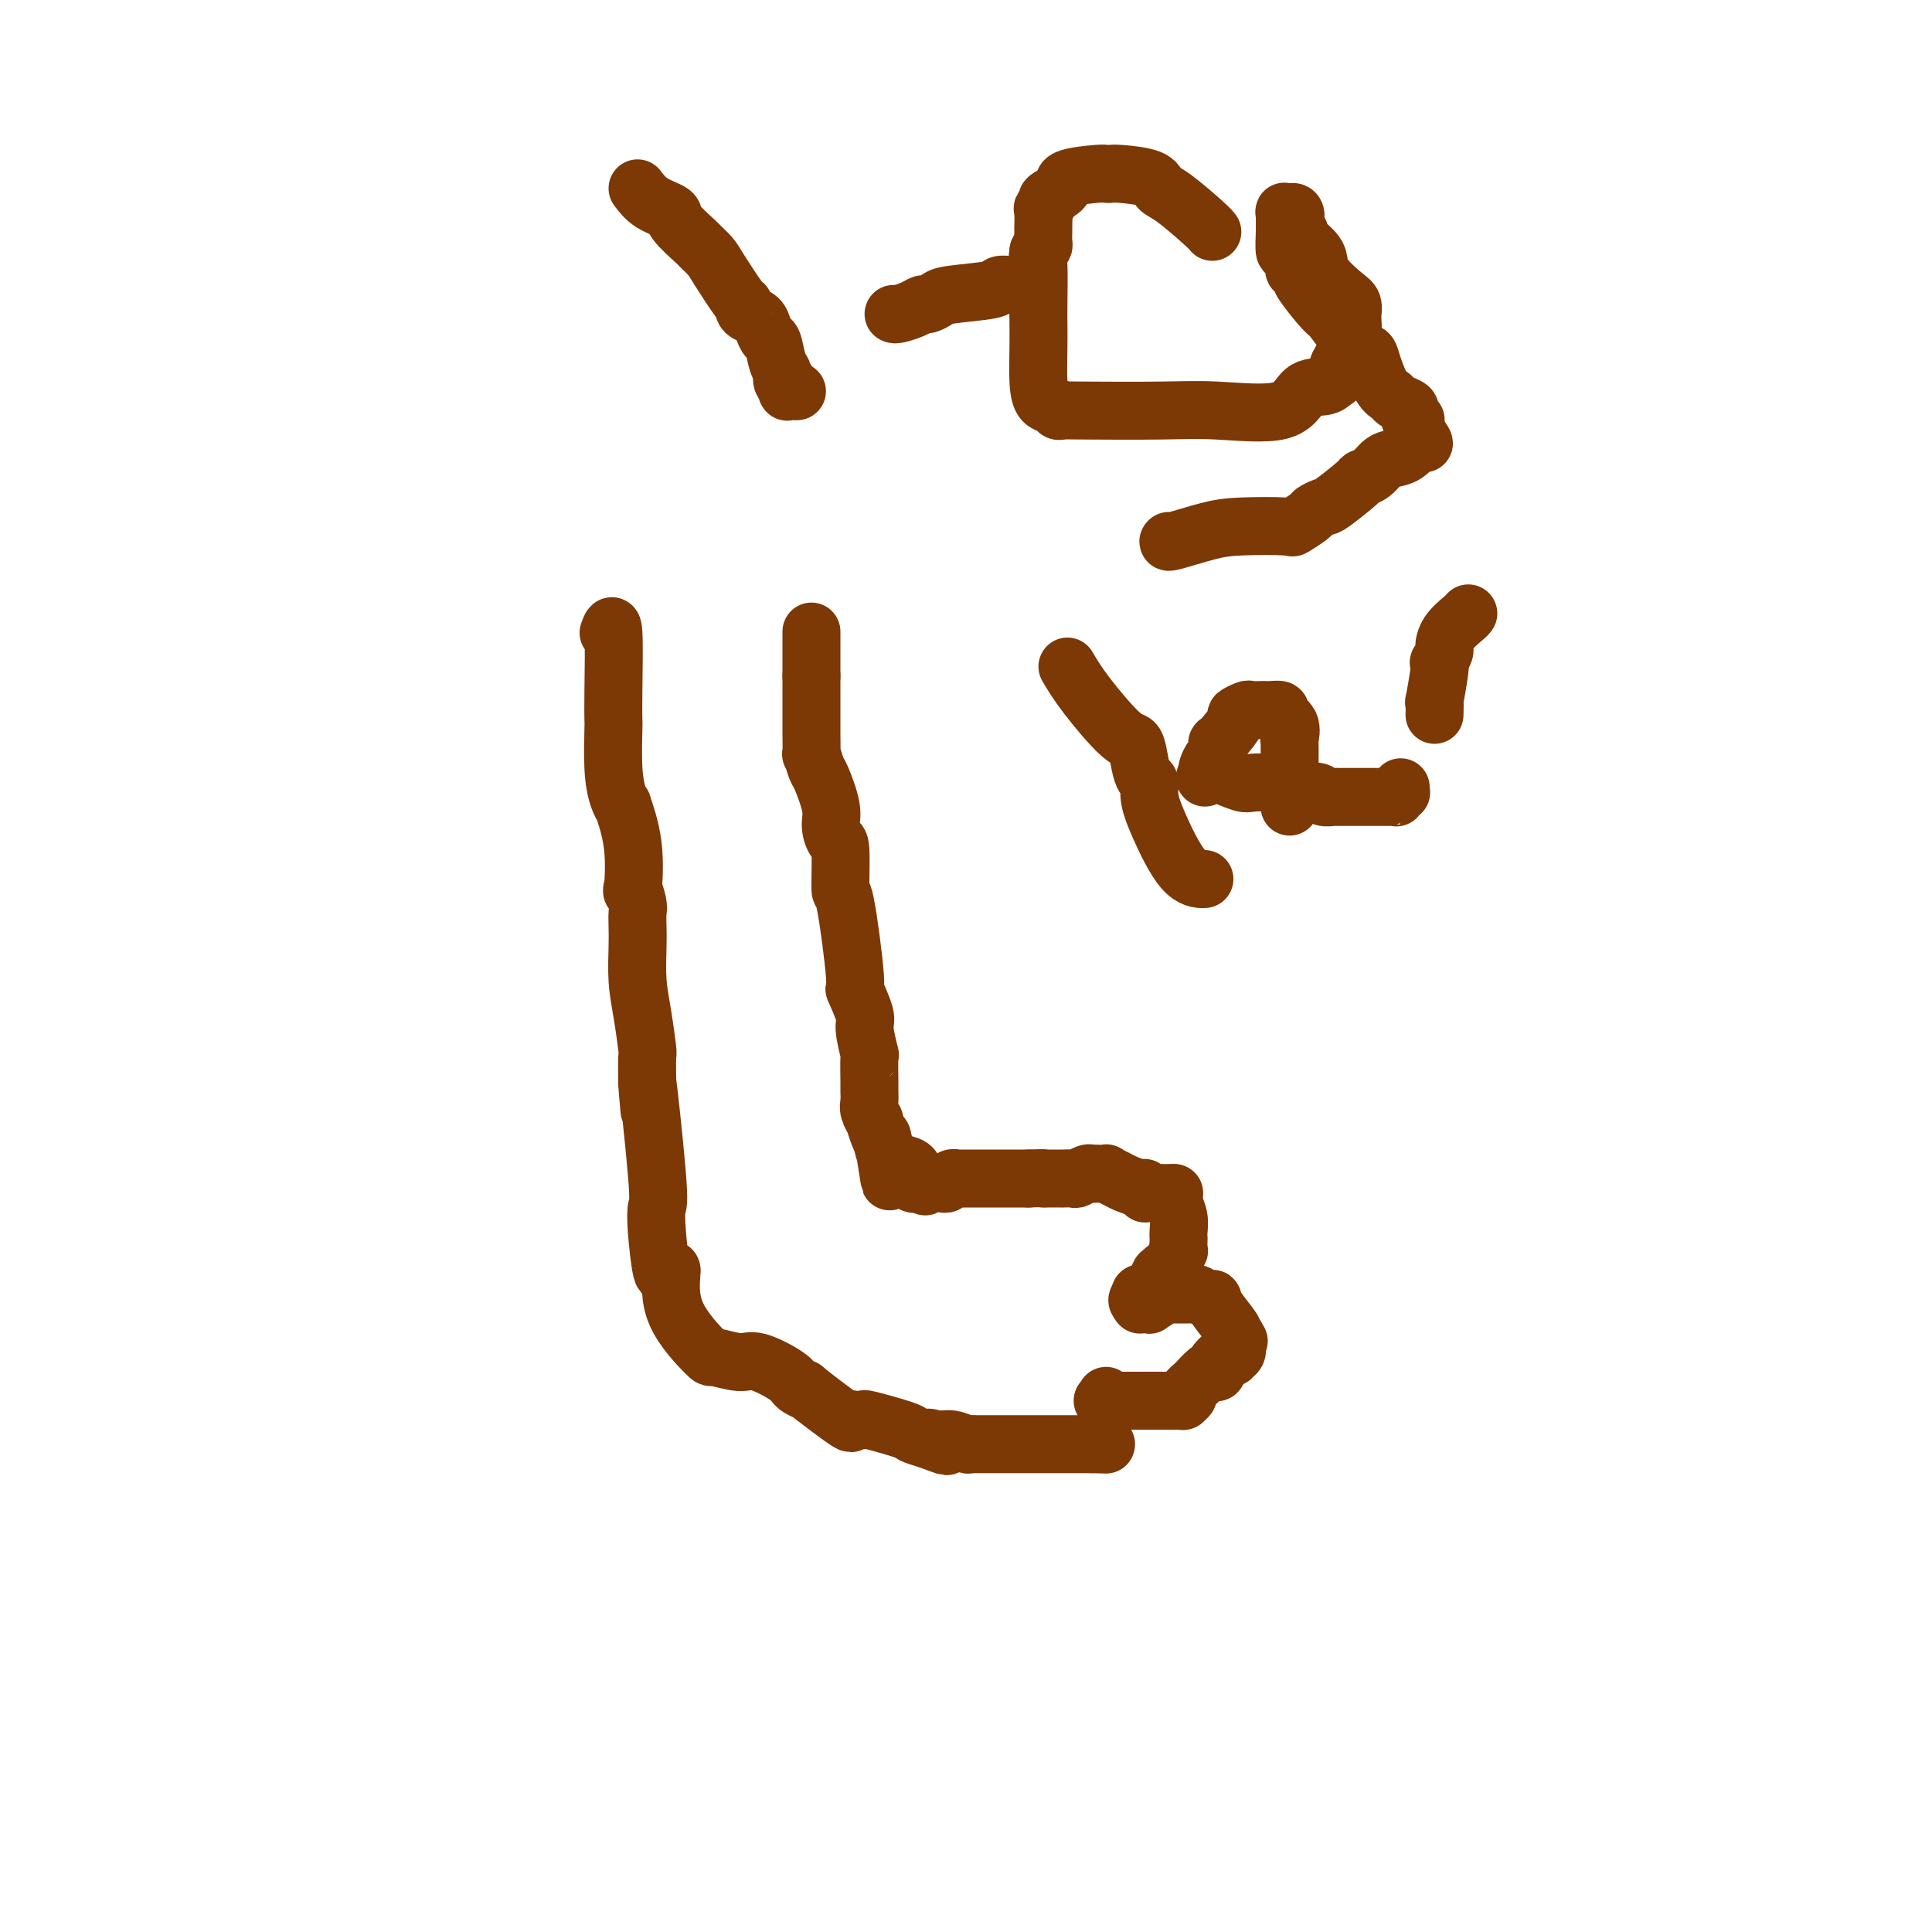 <svg viewBox='0 0 400 400' version='1.1' xmlns='http://www.w3.org/2000/svg' xmlns:xlink='http://www.w3.org/1999/xlink'><g fill='none' stroke='#7C3805' stroke-width='12' stroke-linecap='round' stroke-linejoin='round'><path d='M126,131c0.422,-1.179 0.844,-2.358 1,0c0.156,2.358 0.044,8.252 0,12c-0.044,3.748 -0.022,5.349 0,6c0.022,0.651 0.042,0.351 0,2c-0.042,1.649 -0.147,5.247 0,8c0.147,2.753 0.548,4.660 1,6c0.452,1.340 0.957,2.114 1,2c0.043,-0.114 -0.377,-1.117 0,0c0.377,1.117 1.551,4.353 2,8c0.449,3.647 0.173,7.704 0,9c-0.173,1.296 -0.242,-0.169 0,0c0.242,0.169 0.796,1.972 1,3c0.204,1.028 0.057,1.282 0,2c-0.057,0.718 -0.026,1.899 0,3c0.026,1.101 0.045,2.123 0,4c-0.045,1.877 -0.156,4.608 0,7c0.156,2.392 0.578,4.445 1,7c0.422,2.555 0.844,5.611 1,7c0.156,1.389 0.044,1.111 0,2c-0.044,0.889 -0.022,2.944 0,5'/><path d='M134,224c1.117,13.335 -0.090,0.174 0,0c0.090,-0.174 1.477,12.639 2,19c0.523,6.361 0.182,6.268 0,7c-0.182,0.732 -0.207,2.288 0,5c0.207,2.712 0.644,6.581 1,8c0.356,1.419 0.629,0.388 1,0c0.371,-0.388 0.839,-0.135 1,0c0.161,0.135 0.014,0.150 0,0c-0.014,-0.150 0.104,-0.467 0,1c-0.104,1.467 -0.429,4.716 1,8c1.429,3.284 4.611,6.602 6,8c1.389,1.398 0.986,0.874 2,1c1.014,0.126 3.444,0.901 5,1c1.556,0.099 2.237,-0.477 4,0c1.763,0.477 4.607,2.007 6,3c1.393,0.993 1.335,1.450 2,2c0.665,0.550 2.051,1.195 2,1c-0.051,-0.195 -1.540,-1.229 0,0c1.540,1.229 6.110,4.722 8,6c1.890,1.278 1.099,0.343 1,0c-0.099,-0.343 0.492,-0.094 1,0c0.508,0.094 0.932,0.032 1,0c0.068,-0.032 -0.219,-0.034 0,0c0.219,0.034 0.943,0.103 1,0c0.057,-0.103 -0.552,-0.378 1,0c1.552,0.378 5.264,1.409 7,2c1.736,0.591 1.496,0.740 2,1c0.504,0.260 1.752,0.630 3,1'/><path d='M192,298c7.319,2.780 2.615,0.731 1,0c-1.615,-0.731 -0.143,-0.143 1,0c1.143,0.143 1.956,-0.158 3,0c1.044,0.158 2.318,0.774 3,1c0.682,0.226 0.770,0.060 1,0c0.230,-0.060 0.601,-0.016 1,0c0.399,0.016 0.827,0.004 1,0c0.173,-0.004 0.092,-0.001 0,0c-0.092,0.001 -0.196,0.000 0,0c0.196,-0.000 0.693,-0.000 1,0c0.307,0.000 0.426,0.000 1,0c0.574,-0.000 1.605,-0.000 2,0c0.395,0.000 0.155,0.000 0,0c-0.155,-0.000 -0.225,-0.000 0,0c0.225,0.000 0.744,0.000 1,0c0.256,-0.000 0.250,-0.000 1,0c0.750,0.000 2.256,0.000 3,0c0.744,-0.000 0.726,-0.000 1,0c0.274,0.000 0.840,0.000 1,0c0.160,-0.000 -0.086,-0.000 0,0c0.086,0.000 0.503,0.000 1,0c0.497,-0.000 1.076,-0.000 1,0c-0.076,0.000 -0.805,0.000 0,0c0.805,-0.000 3.144,-0.000 5,0c1.856,0.000 3.231,0.000 4,0c0.769,-0.000 0.934,-0.000 1,0c0.066,0.000 0.033,0.000 0,0'/><path d='M226,299c5.442,0.155 2.047,0.041 1,0c-1.047,-0.041 0.255,-0.011 1,0c0.745,0.011 0.932,0.003 1,0c0.068,-0.003 0.018,-0.001 0,0c-0.018,0.001 -0.005,0.000 0,0c0.005,-0.000 0.003,-0.000 0,0'/><path d='M168,131c0.000,-0.212 0.000,-0.423 0,0c0.000,0.423 0.000,1.481 0,2c0.000,0.519 0.000,0.500 0,1c-0.000,0.500 0.000,1.519 0,2c0.000,0.481 0.000,0.423 0,1c0.000,0.577 0.000,1.788 0,3'/><path d='M168,140c-0.000,1.245 -0.000,-0.141 0,1c0.000,1.141 0.000,4.811 0,6c-0.000,1.189 -0.000,-0.102 0,0c0.000,0.102 0.000,1.598 0,2c-0.000,0.402 -0.001,-0.291 0,0c0.001,0.291 0.004,1.567 0,2c-0.004,0.433 -0.013,0.024 0,1c0.013,0.976 0.050,3.339 0,4c-0.050,0.661 -0.186,-0.379 0,0c0.186,0.379 0.694,2.176 1,3c0.306,0.824 0.412,0.675 1,2c0.588,1.325 1.660,4.123 2,6c0.340,1.877 -0.051,2.832 0,4c0.051,1.168 0.544,2.550 1,3c0.456,0.450 0.877,-0.031 1,2c0.123,2.031 -0.050,6.576 0,8c0.050,1.424 0.324,-0.271 1,3c0.676,3.271 1.754,11.508 2,15c0.246,3.492 -0.341,2.237 0,3c0.341,0.763 1.608,3.542 2,5c0.392,1.458 -0.091,1.594 0,3c0.091,1.406 0.757,4.082 1,5c0.243,0.918 0.064,0.080 0,1c-0.064,0.920 -0.013,3.600 0,5c0.013,1.400 -0.011,1.521 0,2c0.011,0.479 0.059,1.315 0,2c-0.059,0.685 -0.223,1.220 0,2c0.223,0.780 0.833,1.807 1,2c0.167,0.193 -0.109,-0.448 0,0c0.109,0.448 0.603,1.985 1,3c0.397,1.015 0.699,1.507 1,2'/><path d='M183,237c2.338,14.957 0.683,3.849 0,0c-0.683,-3.849 -0.393,-0.439 0,1c0.393,1.439 0.890,0.907 1,1c0.110,0.093 -0.167,0.809 0,1c0.167,0.191 0.777,-0.145 1,0c0.223,0.145 0.059,0.771 0,1c-0.059,0.229 -0.012,0.062 0,0c0.012,-0.062 -0.009,-0.017 0,0c0.009,0.017 0.048,0.006 0,0c-0.048,-0.006 -0.185,-0.008 0,0c0.185,0.008 0.691,0.026 1,0c0.309,-0.026 0.422,-0.094 1,0c0.578,0.094 1.622,0.351 2,1c0.378,0.649 0.090,1.691 0,2c-0.090,0.309 0.017,-0.113 0,0c-0.017,0.113 -0.158,0.761 0,1c0.158,0.239 0.617,0.068 1,0c0.383,-0.068 0.692,-0.034 1,0'/><path d='M191,245c1.190,1.238 0.164,0.331 0,0c-0.164,-0.331 0.533,-0.088 1,0c0.467,0.088 0.702,0.020 1,0c0.298,-0.020 0.658,0.009 1,0c0.342,-0.009 0.666,-0.055 1,0c0.334,0.055 0.678,0.211 1,0c0.322,-0.211 0.621,-0.789 1,-1c0.379,-0.211 0.836,-0.057 1,0c0.164,0.057 0.033,0.015 0,0c-0.033,-0.015 0.033,-0.004 0,0c-0.033,0.004 -0.164,0.001 0,0c0.164,-0.001 0.622,-0.000 1,0c0.378,0.000 0.675,0.000 1,0c0.325,-0.000 0.678,-0.000 1,0c0.322,0.000 0.615,0.000 1,0c0.385,-0.000 0.864,-0.000 1,0c0.136,0.000 -0.070,0.000 0,0c0.070,-0.000 0.415,-0.000 1,0c0.585,0.000 1.410,0.000 2,0c0.590,-0.000 0.946,-0.000 1,0c0.054,0.000 -0.193,0.000 0,0c0.193,-0.000 0.825,-0.000 1,0c0.175,0.000 -0.107,0.000 0,0c0.107,-0.000 0.602,-0.000 1,0c0.398,0.000 0.698,0.000 1,0c0.302,-0.000 0.607,-0.000 1,0c0.393,0.000 0.875,0.000 1,0c0.125,-0.000 -0.107,-0.000 0,0c0.107,0.000 0.554,0.000 1,0'/><path d='M213,244c4.035,-0.155 3.124,-0.041 3,0c-0.124,0.041 0.539,0.011 1,0c0.461,-0.011 0.719,-0.003 1,0c0.281,0.003 0.585,0.002 1,0c0.415,-0.002 0.941,-0.004 1,0c0.059,0.004 -0.350,0.015 0,0c0.350,-0.015 1.457,-0.057 2,0c0.543,0.057 0.522,0.211 1,0c0.478,-0.211 1.457,-0.788 2,-1c0.543,-0.212 0.652,-0.058 1,0c0.348,0.058 0.937,0.018 1,0c0.063,-0.018 -0.399,-0.016 0,0c0.399,0.016 1.658,0.047 2,0c0.342,-0.047 -0.234,-0.171 0,0c0.234,0.171 1.278,0.638 2,1c0.722,0.362 1.123,0.619 2,1c0.877,0.381 2.231,0.887 3,1c0.769,0.113 0.952,-0.166 1,0c0.048,0.166 -0.041,0.776 0,1c0.041,0.224 0.211,0.060 1,0c0.789,-0.060 2.197,-0.016 3,0c0.803,0.016 1.000,0.004 1,0c0.000,-0.004 -0.196,-0.001 0,0c0.196,0.001 0.783,0.000 1,0c0.217,-0.000 0.062,-0.000 0,0c-0.062,0.000 -0.031,0.000 0,0'/><path d='M243,247c0.000,0.000 0.000,2.000 0,2'/><path d='M243,249c0.226,0.821 0.792,1.874 1,3c0.208,1.126 0.057,2.324 0,3c-0.057,0.676 -0.019,0.829 0,1c0.019,0.171 0.020,0.360 0,1c-0.020,0.640 -0.061,1.731 0,2c0.061,0.269 0.223,-0.283 0,0c-0.223,0.283 -0.829,1.402 -1,2c-0.171,0.598 0.095,0.677 0,1c-0.095,0.323 -0.551,0.890 -1,1c-0.449,0.110 -0.890,-0.238 -1,0c-0.110,0.238 0.110,1.062 0,1c-0.110,-0.062 -0.551,-1.012 -1,0c-0.449,1.012 -0.908,3.984 -1,5c-0.092,1.016 0.182,0.076 0,0c-0.182,-0.076 -0.819,0.711 -1,1c-0.181,0.289 0.095,0.078 0,0c-0.095,-0.078 -0.561,-0.025 -1,0c-0.439,0.025 -0.850,0.021 -1,0c-0.150,-0.021 -0.040,-0.058 0,0c0.040,0.058 0.011,0.211 0,0c-0.011,-0.211 -0.003,-0.788 0,-1c0.003,-0.212 0.001,-0.061 0,0c-0.001,0.061 -0.000,0.030 0,0'/><path d='M236,269c-1.070,0.856 -0.244,-0.503 0,-1c0.244,-0.497 -0.093,-0.133 0,0c0.093,0.133 0.617,0.036 1,0c0.383,-0.036 0.626,-0.010 1,0c0.374,0.010 0.878,0.003 1,0c0.122,-0.003 -0.139,-0.001 0,0c0.139,0.001 0.677,0.000 1,0c0.323,-0.000 0.429,-0.000 1,0c0.571,0.000 1.606,0.000 2,0c0.394,-0.000 0.147,-0.000 0,0c-0.147,0.000 -0.193,0.000 0,0c0.193,-0.000 0.625,-0.000 1,0c0.375,0.000 0.693,0.000 1,0c0.307,-0.000 0.602,-0.001 1,0c0.398,0.001 0.899,0.004 1,0c0.101,-0.004 -0.198,-0.015 0,0c0.198,0.015 0.894,0.057 1,0c0.106,-0.057 -0.378,-0.212 0,0c0.378,0.212 1.619,0.793 2,1c0.381,0.207 -0.097,0.042 0,0c0.097,-0.042 0.769,0.040 1,0c0.231,-0.040 0.023,-0.203 0,0c-0.023,0.203 0.140,0.773 1,2c0.860,1.227 2.416,3.112 3,4c0.584,0.888 0.196,0.777 0,1c-0.196,0.223 -0.199,0.778 0,1c0.199,0.222 0.599,0.111 1,0'/><path d='M256,277c0.928,1.240 0.249,0.340 0,0c-0.249,-0.340 -0.067,-0.120 0,0c0.067,0.120 0.019,0.140 0,0c-0.019,-0.140 -0.009,-0.440 0,0c0.009,0.440 0.018,1.621 0,2c-0.018,0.379 -0.061,-0.042 0,0c0.061,0.042 0.226,0.547 0,1c-0.226,0.453 -0.845,0.854 -1,1c-0.155,0.146 0.152,0.038 0,0c-0.152,-0.038 -0.762,-0.006 -1,0c-0.238,0.006 -0.102,-0.012 0,0c0.102,0.012 0.171,0.056 0,0c-0.171,-0.056 -0.582,-0.211 -1,0c-0.418,0.211 -0.843,0.788 -1,1c-0.157,0.212 -0.045,0.061 0,0c0.045,-0.061 0.022,-0.030 0,0'/><path d='M252,282c-0.565,1.217 0.021,1.761 0,2c-0.021,0.239 -0.651,0.173 -1,0c-0.349,-0.173 -0.418,-0.454 -1,0c-0.582,0.454 -1.677,1.641 -2,2c-0.323,0.359 0.125,-0.111 0,0c-0.125,0.111 -0.822,0.804 -1,1c-0.178,0.196 0.163,-0.105 0,0c-0.163,0.105 -0.831,0.617 -1,1c-0.169,0.383 0.161,0.639 0,1c-0.161,0.361 -0.813,0.829 -1,1c-0.187,0.171 0.089,0.046 0,0c-0.089,-0.046 -0.545,-0.012 -1,0c-0.455,0.012 -0.909,0.003 -1,0c-0.091,-0.003 0.182,-0.001 0,0c-0.182,0.001 -0.818,0.000 -1,0c-0.182,-0.000 0.091,-0.000 0,0c-0.091,0.000 -0.547,0.000 -1,0c-0.453,-0.000 -0.905,-0.000 -1,0c-0.095,0.000 0.167,0.000 0,0c-0.167,-0.000 -0.763,-0.000 -1,0c-0.237,0.000 -0.115,0.000 0,0c0.115,-0.000 0.223,-0.000 0,0c-0.223,0.000 -0.778,0.000 -1,0c-0.222,-0.000 -0.111,-0.000 0,0'/><path d='M238,290c-0.944,0.000 -0.305,0.000 0,0c0.305,0.000 0.274,0.000 0,0c-0.274,0.000 -0.792,0.000 -1,0c-0.208,0.000 -0.108,0.000 0,0c0.108,0.000 0.222,0.000 0,0c-0.222,0.000 -0.782,0.000 -1,0c-0.218,0.000 -0.095,0.000 0,0c0.095,0.000 0.161,0.000 0,0c-0.161,0.000 -0.550,0.000 -1,0c-0.450,0.000 -0.960,0.000 -1,0c-0.040,0.000 0.392,0.000 0,0c-0.392,0.000 -1.608,0.000 -2,0c-0.392,-0.000 0.040,0.000 0,0c-0.040,0.000 -0.550,0.000 -1,0c-0.450,0.000 -0.839,0.000 -1,0c-0.161,0.000 -0.095,0.000 0,0c0.095,0.000 0.218,0.000 0,0c-0.218,0.000 -0.777,0.000 -1,0c-0.223,0.000 -0.112,0.000 0,0'/><path d='M229,290c-1.392,0.000 -0.373,0.001 0,0c0.373,-0.001 0.100,-0.004 0,0c-0.100,0.004 -0.027,0.015 0,0c0.027,-0.015 0.007,-0.056 0,0c-0.007,0.056 -0.002,0.207 0,0c0.002,-0.207 0.001,-0.774 0,-1c-0.001,-0.226 -0.000,-0.113 0,0'/><path d='M132,39c0.814,1.071 1.628,2.142 3,3c1.372,0.858 3.302,1.504 4,2c0.698,0.496 0.163,0.842 1,2c0.837,1.158 3.047,3.127 4,4c0.953,0.873 0.648,0.650 1,1c0.352,0.350 1.362,1.274 2,2c0.638,0.726 0.905,1.255 2,3c1.095,1.745 3.018,4.704 4,6c0.982,1.296 1.023,0.927 1,1c-0.023,0.073 -0.108,0.587 0,1c0.108,0.413 0.410,0.724 1,1c0.590,0.276 1.467,0.518 2,1c0.533,0.482 0.721,1.204 1,2c0.279,0.796 0.649,1.667 1,2c0.351,0.333 0.682,0.128 1,1c0.318,0.872 0.621,2.821 1,4c0.379,1.179 0.833,1.587 1,2c0.167,0.413 0.048,0.832 0,1c-0.048,0.168 -0.024,0.084 0,0'/><path d='M162,78c2.260,4.111 0.409,1.890 0,1c-0.409,-0.890 0.622,-0.449 1,0c0.378,0.449 0.101,0.905 0,1c-0.101,0.095 -0.028,-0.171 0,0c0.028,0.171 0.010,0.778 0,1c-0.010,0.222 -0.013,0.060 0,0c0.013,-0.060 0.042,-0.016 0,0c-0.042,0.016 -0.156,0.004 0,0c0.156,-0.004 0.580,-0.001 1,0c0.420,0.001 0.834,0.000 1,0c0.166,-0.000 0.083,-0.000 0,0'/><path d='M251,48c-0.253,-0.326 -0.505,-0.651 -2,-2c-1.495,-1.349 -4.232,-3.720 -6,-5c-1.768,-1.280 -2.568,-1.467 -3,-2c-0.432,-0.533 -0.495,-1.411 -2,-2c-1.505,-0.589 -4.450,-0.888 -6,-1c-1.550,-0.112 -1.705,-0.038 -2,0c-0.295,0.038 -0.732,0.041 -1,0c-0.268,-0.041 -0.368,-0.128 -2,0c-1.632,0.128 -4.795,0.469 -6,1c-1.205,0.531 -0.452,1.253 -1,2c-0.548,0.747 -2.395,1.518 -3,2c-0.605,0.482 0.034,0.675 0,1c-0.034,0.325 -0.741,0.783 -1,1c-0.259,0.217 -0.070,0.194 0,1c0.070,0.806 0.019,2.439 0,3c-0.019,0.561 -0.008,0.048 0,0c0.008,-0.048 0.012,0.369 0,1c-0.012,0.631 -0.042,1.478 0,2c0.042,0.522 0.155,0.721 0,1c-0.155,0.279 -0.577,0.640 -1,1'/><path d='M215,52c-0.310,1.946 -0.083,1.311 0,3c0.083,1.689 0.024,5.703 0,8c-0.024,2.297 -0.014,2.877 0,4c0.014,1.123 0.031,2.788 0,5c-0.031,2.212 -0.111,4.971 0,7c0.111,2.029 0.414,3.328 1,4c0.586,0.672 1.455,0.716 2,1c0.545,0.284 0.767,0.807 1,1c0.233,0.193 0.478,0.056 1,0c0.522,-0.056 1.321,-0.029 5,0c3.679,0.029 10.239,0.061 15,0c4.761,-0.061 7.723,-0.216 12,0c4.277,0.216 9.868,0.802 13,0c3.132,-0.802 3.805,-2.992 5,-4c1.195,-1.008 2.912,-0.835 4,-1c1.088,-0.165 1.548,-0.667 2,-1c0.452,-0.333 0.895,-0.497 1,-1c0.105,-0.503 -0.130,-1.346 0,-2c0.130,-0.654 0.623,-1.118 1,-2c0.377,-0.882 0.637,-2.182 1,-3c0.363,-0.818 0.830,-1.154 1,-2c0.170,-0.846 0.042,-2.203 0,-3c-0.042,-0.797 0.003,-1.035 0,-1c-0.003,0.035 -0.053,0.343 0,0c0.053,-0.343 0.208,-1.338 0,-2c-0.208,-0.662 -0.780,-0.992 -2,-2c-1.220,-1.008 -3.086,-2.693 -4,-4c-0.914,-1.307 -0.874,-2.237 -1,-3c-0.126,-0.763 -0.419,-1.359 -1,-2c-0.581,-0.641 -1.452,-1.326 -2,-2c-0.548,-0.674 -0.774,-1.337 -1,-2'/><path d='M269,48c-1.946,-3.403 -1.310,-2.911 -1,-3c0.310,-0.089 0.293,-0.758 0,-1c-0.293,-0.242 -0.863,-0.058 -1,0c-0.137,0.058 0.160,-0.009 0,0c-0.160,0.009 -0.776,0.095 -1,0c-0.224,-0.095 -0.057,-0.372 0,0c0.057,0.372 0.005,1.392 0,2c-0.005,0.608 0.036,0.803 0,2c-0.036,1.197 -0.149,3.396 0,4c0.149,0.604 0.562,-0.385 1,0c0.438,0.385 0.902,2.146 1,3c0.098,0.854 -0.169,0.802 0,1c0.169,0.198 0.776,0.644 1,1c0.224,0.356 0.067,0.620 1,2c0.933,1.380 2.956,3.875 4,5c1.044,1.125 1.108,0.879 2,2c0.892,1.121 2.610,3.610 4,5c1.390,1.390 2.451,1.682 3,2c0.549,0.318 0.584,0.663 1,2c0.416,1.337 1.212,3.666 2,5c0.788,1.334 1.569,1.671 2,2c0.431,0.329 0.512,0.649 1,1c0.488,0.351 1.385,0.734 2,1c0.615,0.266 0.949,0.414 1,1c0.051,0.586 -0.183,1.610 0,2c0.183,0.390 0.781,0.146 1,0c0.219,-0.146 0.059,-0.193 0,0c-0.059,0.193 -0.017,0.627 0,1c0.017,0.373 0.008,0.687 0,1'/><path d='M293,89c3.557,4.902 0.948,2.157 0,1c-0.948,-1.157 -0.236,-0.727 0,0c0.236,0.727 -0.006,1.752 0,2c0.006,0.248 0.259,-0.281 0,0c-0.259,0.281 -1.030,1.371 -2,2c-0.970,0.629 -2.140,0.795 -3,1c-0.860,0.205 -1.411,0.447 -2,1c-0.589,0.553 -1.217,1.415 -2,2c-0.783,0.585 -1.720,0.892 -2,1c-0.280,0.108 0.096,0.017 -1,1c-1.096,0.983 -3.664,3.042 -5,4c-1.336,0.958 -1.440,0.817 -2,1c-0.560,0.183 -1.576,0.690 -2,1c-0.424,0.310 -0.255,0.425 -1,1c-0.745,0.575 -2.403,1.612 -3,2c-0.597,0.388 -0.132,0.128 -2,0c-1.868,-0.128 -6.070,-0.125 -9,0c-2.930,0.125 -4.589,0.373 -7,1c-2.411,0.627 -5.574,1.632 -7,2c-1.426,0.368 -1.115,0.099 -1,0c0.115,-0.099 0.033,-0.028 0,0c-0.033,0.028 -0.016,0.014 0,0'/><path d='M185,65c0.139,0.081 0.279,0.162 1,0c0.721,-0.162 2.025,-0.568 3,-1c0.975,-0.432 1.621,-0.889 2,-1c0.379,-0.111 0.492,0.124 1,0c0.508,-0.124 1.411,-0.608 2,-1c0.589,-0.392 0.863,-0.694 3,-1c2.137,-0.306 6.135,-0.618 8,-1c1.865,-0.382 1.596,-0.834 2,-1c0.404,-0.166 1.481,-0.044 2,0c0.519,0.044 0.479,0.012 1,0c0.521,-0.012 1.602,-0.003 2,0c0.398,0.003 0.114,0.001 0,0c-0.114,-0.001 -0.057,-0.000 0,0'/><path d='M221,138c0.982,1.664 1.965,3.329 4,6c2.035,2.671 5.124,6.350 7,8c1.876,1.650 2.540,1.273 3,2c0.460,0.727 0.715,2.559 1,4c0.285,1.441 0.599,2.491 1,3c0.401,0.509 0.889,0.476 1,1c0.111,0.524 -0.155,1.604 0,3c0.155,1.396 0.732,3.106 2,6c1.268,2.894 3.226,6.971 5,9c1.774,2.029 3.364,2.008 4,2c0.636,-0.008 0.318,-0.004 0,0'/><path d='M267,167c-0.000,-0.059 -0.001,-0.118 0,-1c0.001,-0.882 0.002,-2.586 0,-4c-0.002,-1.414 -0.009,-2.539 0,-4c0.009,-1.461 0.032,-3.257 0,-4c-0.032,-0.743 -0.120,-0.434 0,-1c0.120,-0.566 0.449,-2.008 0,-3c-0.449,-0.992 -1.677,-1.534 -2,-2c-0.323,-0.466 0.260,-0.857 0,-1c-0.260,-0.143 -1.364,-0.039 -2,0c-0.636,0.039 -0.806,0.014 -1,0c-0.194,-0.014 -0.413,-0.018 -1,0c-0.587,0.018 -1.540,0.058 -2,0c-0.460,-0.058 -0.425,-0.214 -1,0c-0.575,0.214 -1.761,0.796 -2,1c-0.239,0.204 0.469,0.028 0,1c-0.469,0.972 -2.115,3.090 -3,4c-0.885,0.910 -1.008,0.611 -1,1c0.008,0.389 0.146,1.465 0,2c-0.146,0.535 -0.578,0.529 -1,1c-0.422,0.471 -0.835,1.420 -1,2c-0.165,0.580 -0.083,0.790 0,1'/><path d='M250,160c-0.975,1.889 -0.412,0.612 0,0c0.412,-0.612 0.673,-0.558 2,0c1.327,0.558 3.722,1.621 5,2c1.278,0.379 1.441,0.074 3,0c1.559,-0.074 4.516,0.084 6,0c1.484,-0.084 1.496,-0.411 2,0c0.504,0.411 1.501,1.560 2,2c0.499,0.440 0.500,0.170 1,0c0.500,-0.170 1.500,-0.242 2,0c0.500,0.242 0.499,0.797 1,1c0.501,0.203 1.504,0.054 2,0c0.496,-0.054 0.484,-0.015 1,0c0.516,0.015 1.561,0.004 2,0c0.439,-0.004 0.271,-0.001 1,0c0.729,0.001 2.356,0.000 3,0c0.644,-0.000 0.306,-0.000 1,0c0.694,0.000 2.421,0.001 3,0c0.579,-0.001 0.011,-0.004 0,0c-0.011,0.004 0.537,0.015 1,0c0.463,-0.015 0.842,-0.056 1,0c0.158,0.056 0.095,0.207 0,0c-0.095,-0.207 -0.222,-0.774 0,-1c0.222,-0.226 0.791,-0.112 1,0c0.209,0.112 0.056,0.223 0,0c-0.056,-0.223 -0.016,-0.778 0,-1c0.016,-0.222 0.008,-0.111 0,0'/><path d='M304,127c-0.115,0.170 -0.231,0.340 -1,1c-0.769,0.660 -2.192,1.808 -3,3c-0.808,1.192 -1.000,2.426 -1,3c0.000,0.574 0.192,0.489 0,1c-0.192,0.511 -0.770,1.620 -1,2c-0.230,0.380 -0.114,0.033 0,0c0.114,-0.033 0.226,0.249 0,2c-0.226,1.751 -0.792,4.971 -1,6c-0.208,1.029 -0.060,-0.135 0,0c0.060,0.135 0.030,1.567 0,3'/></g>
</svg>